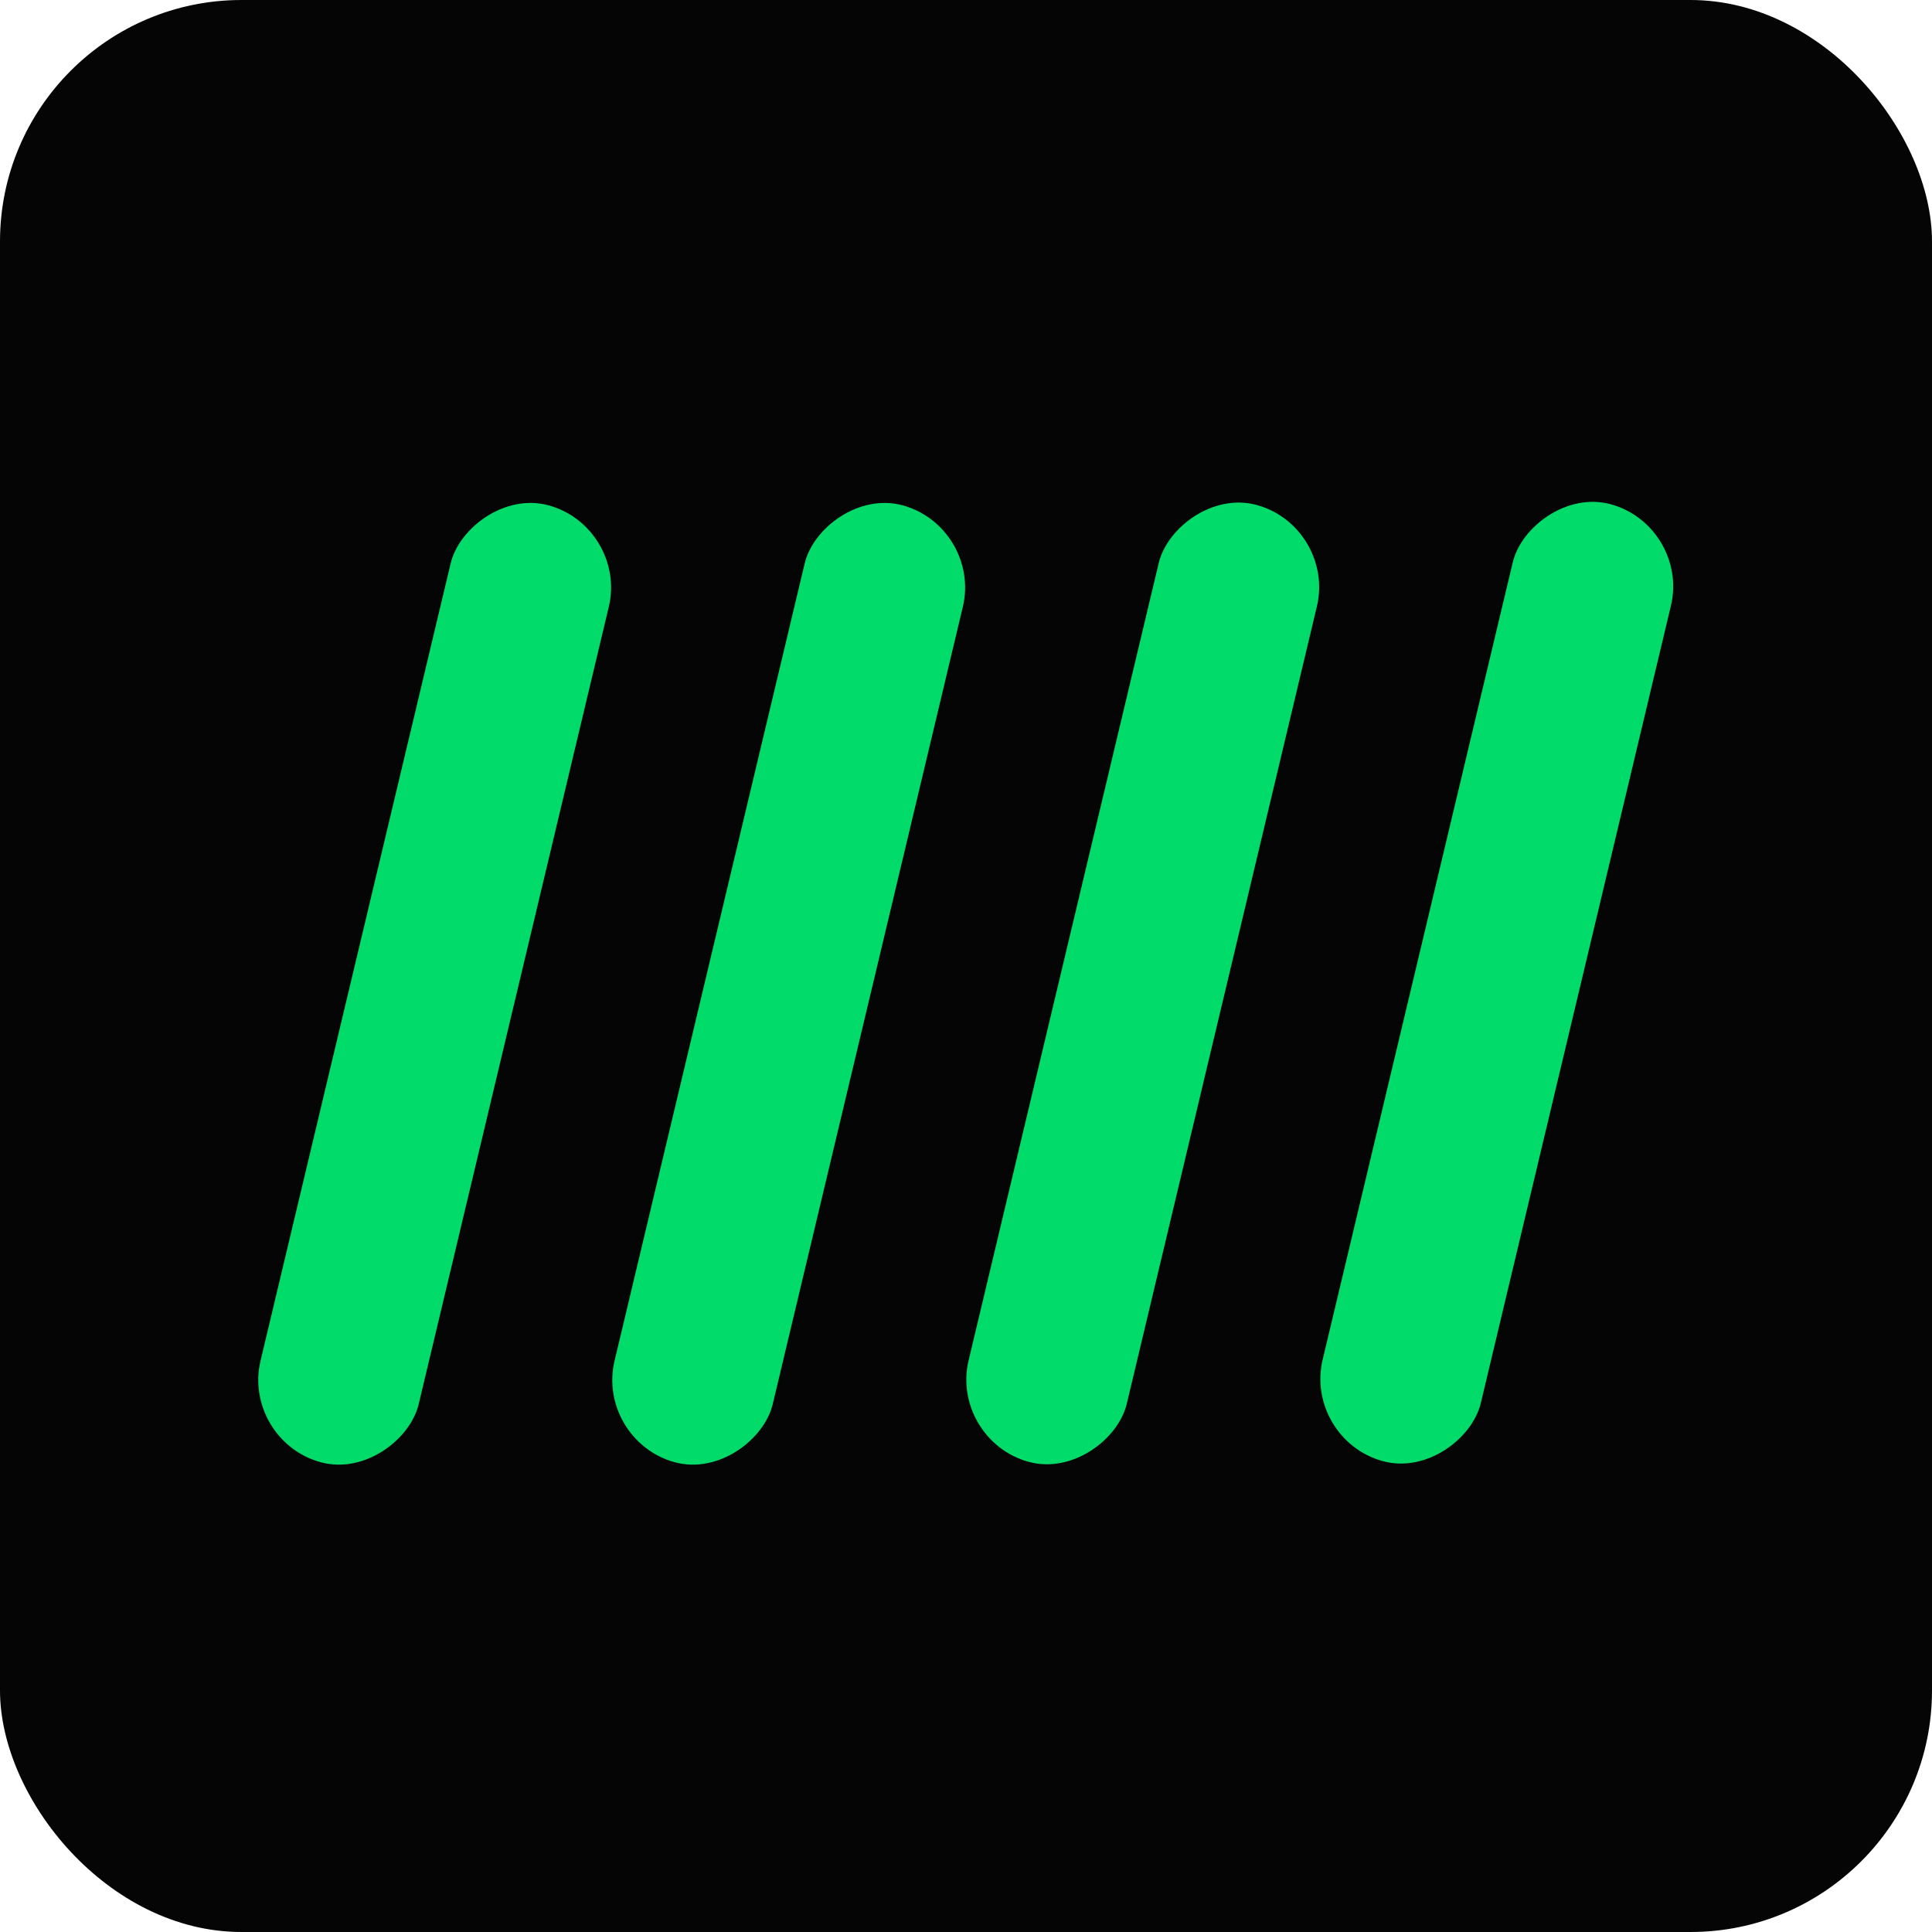 <svg width="16" height="16" viewBox="0 0 16 16" fill="none" xmlns="http://www.w3.org/2000/svg">
<rect width="16" height="16" rx="2" fill="#050505"/>
<rect width="1.359" height="8.144" rx="0.679" transform="matrix(0.964 0.264 0.232 -0.973 2 11.93)" fill="#00DB6A"/>
<rect width="1.359" height="8.144" rx="0.679" transform="matrix(0.964 0.264 0.232 -0.973 4.932 11.93)" fill="#00DB6A"/>
<rect width="1.359" height="8.144" rx="0.679" transform="matrix(0.964 0.264 0.232 -0.973 7.864 11.927)" fill="#00DB6A"/>
<rect width="1.359" height="8.144" rx="0.679" transform="matrix(0.964 0.264 0.232 -0.973 10.796 11.921)" fill="#00DB6A"/>
</svg>
